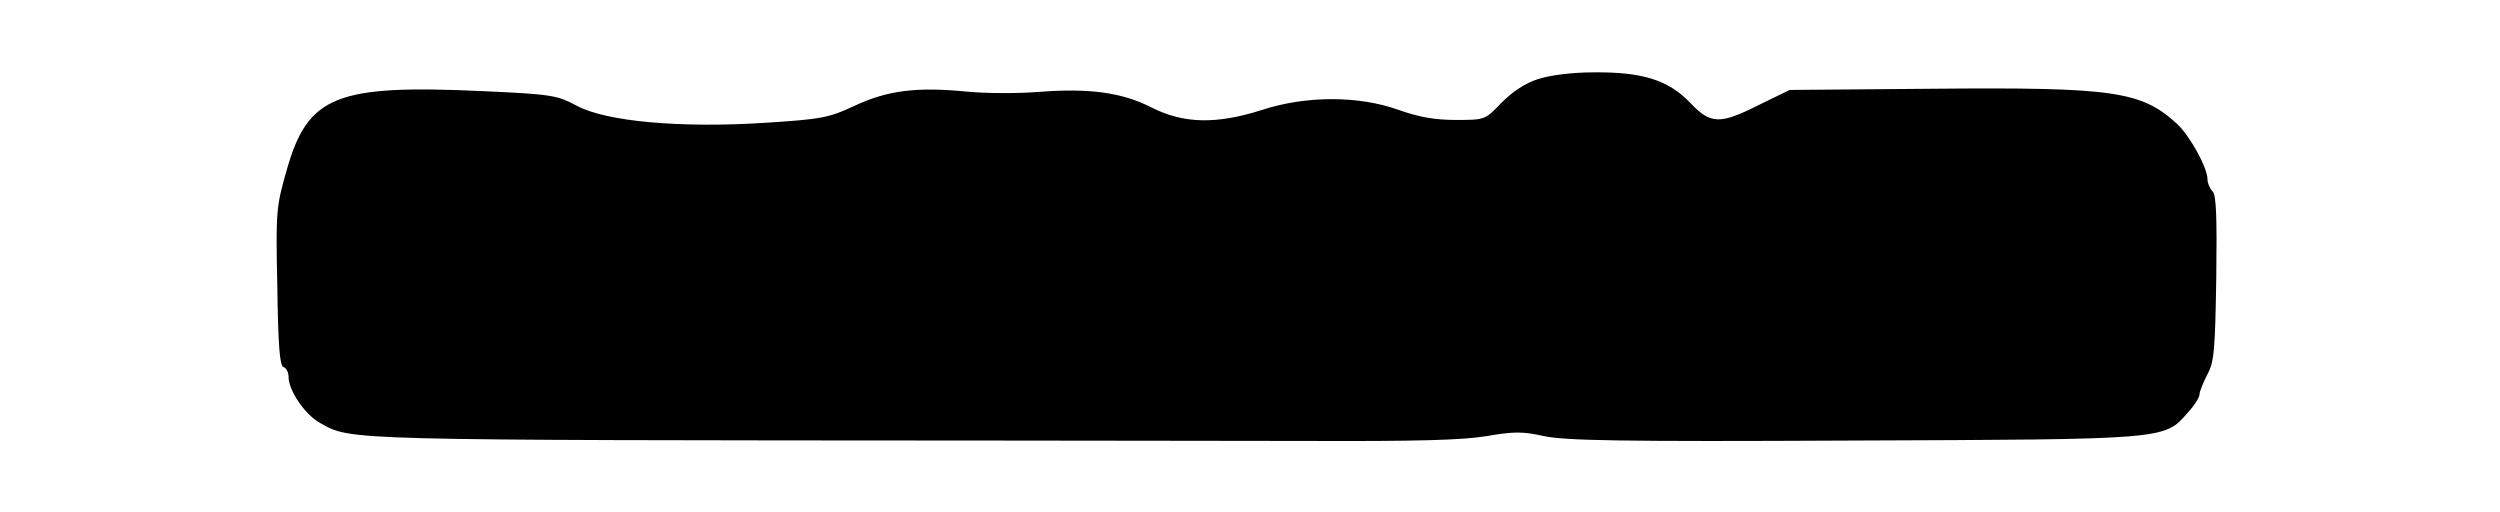 <?xml version="1.0" encoding="UTF-8" standalone="yes"?>
<svg version="1.0" xmlns="http://www.w3.org/2000/svg" width="625.344px" height="128px" viewBox="0 0 625 128" preserveAspectRatio="xMidYMid meet">
  <g transform="translate(0,128) scale(0.1,-0.1)" fill="#000000" stroke="none">
    <path d="M3845 1082 c-32 -10 -64 -32 -91 -59 -41 -43 -41 -43 -114 -43 -53 0
-92 7 -143 25 -100 36 -232 36 -342 0 -113 -36 -195 -35 -276 6 -74 38 -157
49 -284 39 -50 -4 -130 -4 -180 1 -124 12 -197 3 -280 -36 -64 -30 -82 -33
-220 -42 -214 -14 -400 3 -473 42 -51 27 -62 29 -235 37 -369 17 -439 -11
-492 -199 -26 -91 -27 -103 -23 -291 2 -145 6 -196 15 -200 7 -2 13 -13 13
-24 0 -35 41 -95 79 -116 79 -44 42 -43 1686 -44 237 0 592 -1 790 -1 263 -1
382 2 441 12 70 12 91 12 145 0 52 -11 191 -14 769 -11 787 3 782 2 840 69 17
18 30 39 30 46 0 7 9 29 19 49 18 32 20 61 23 241 2 155 0 209 -9 218 -7 7
-13 21 -13 31 0 29 -45 110 -77 139 -89 81 -158 91 -610 87 l-358 -3 -76 -37
c-99 -50 -122 -49 -173 5 -55 57 -119 77 -240 76 -56 0 -110 -7 -141 -17z"/>
  </g>
</svg>